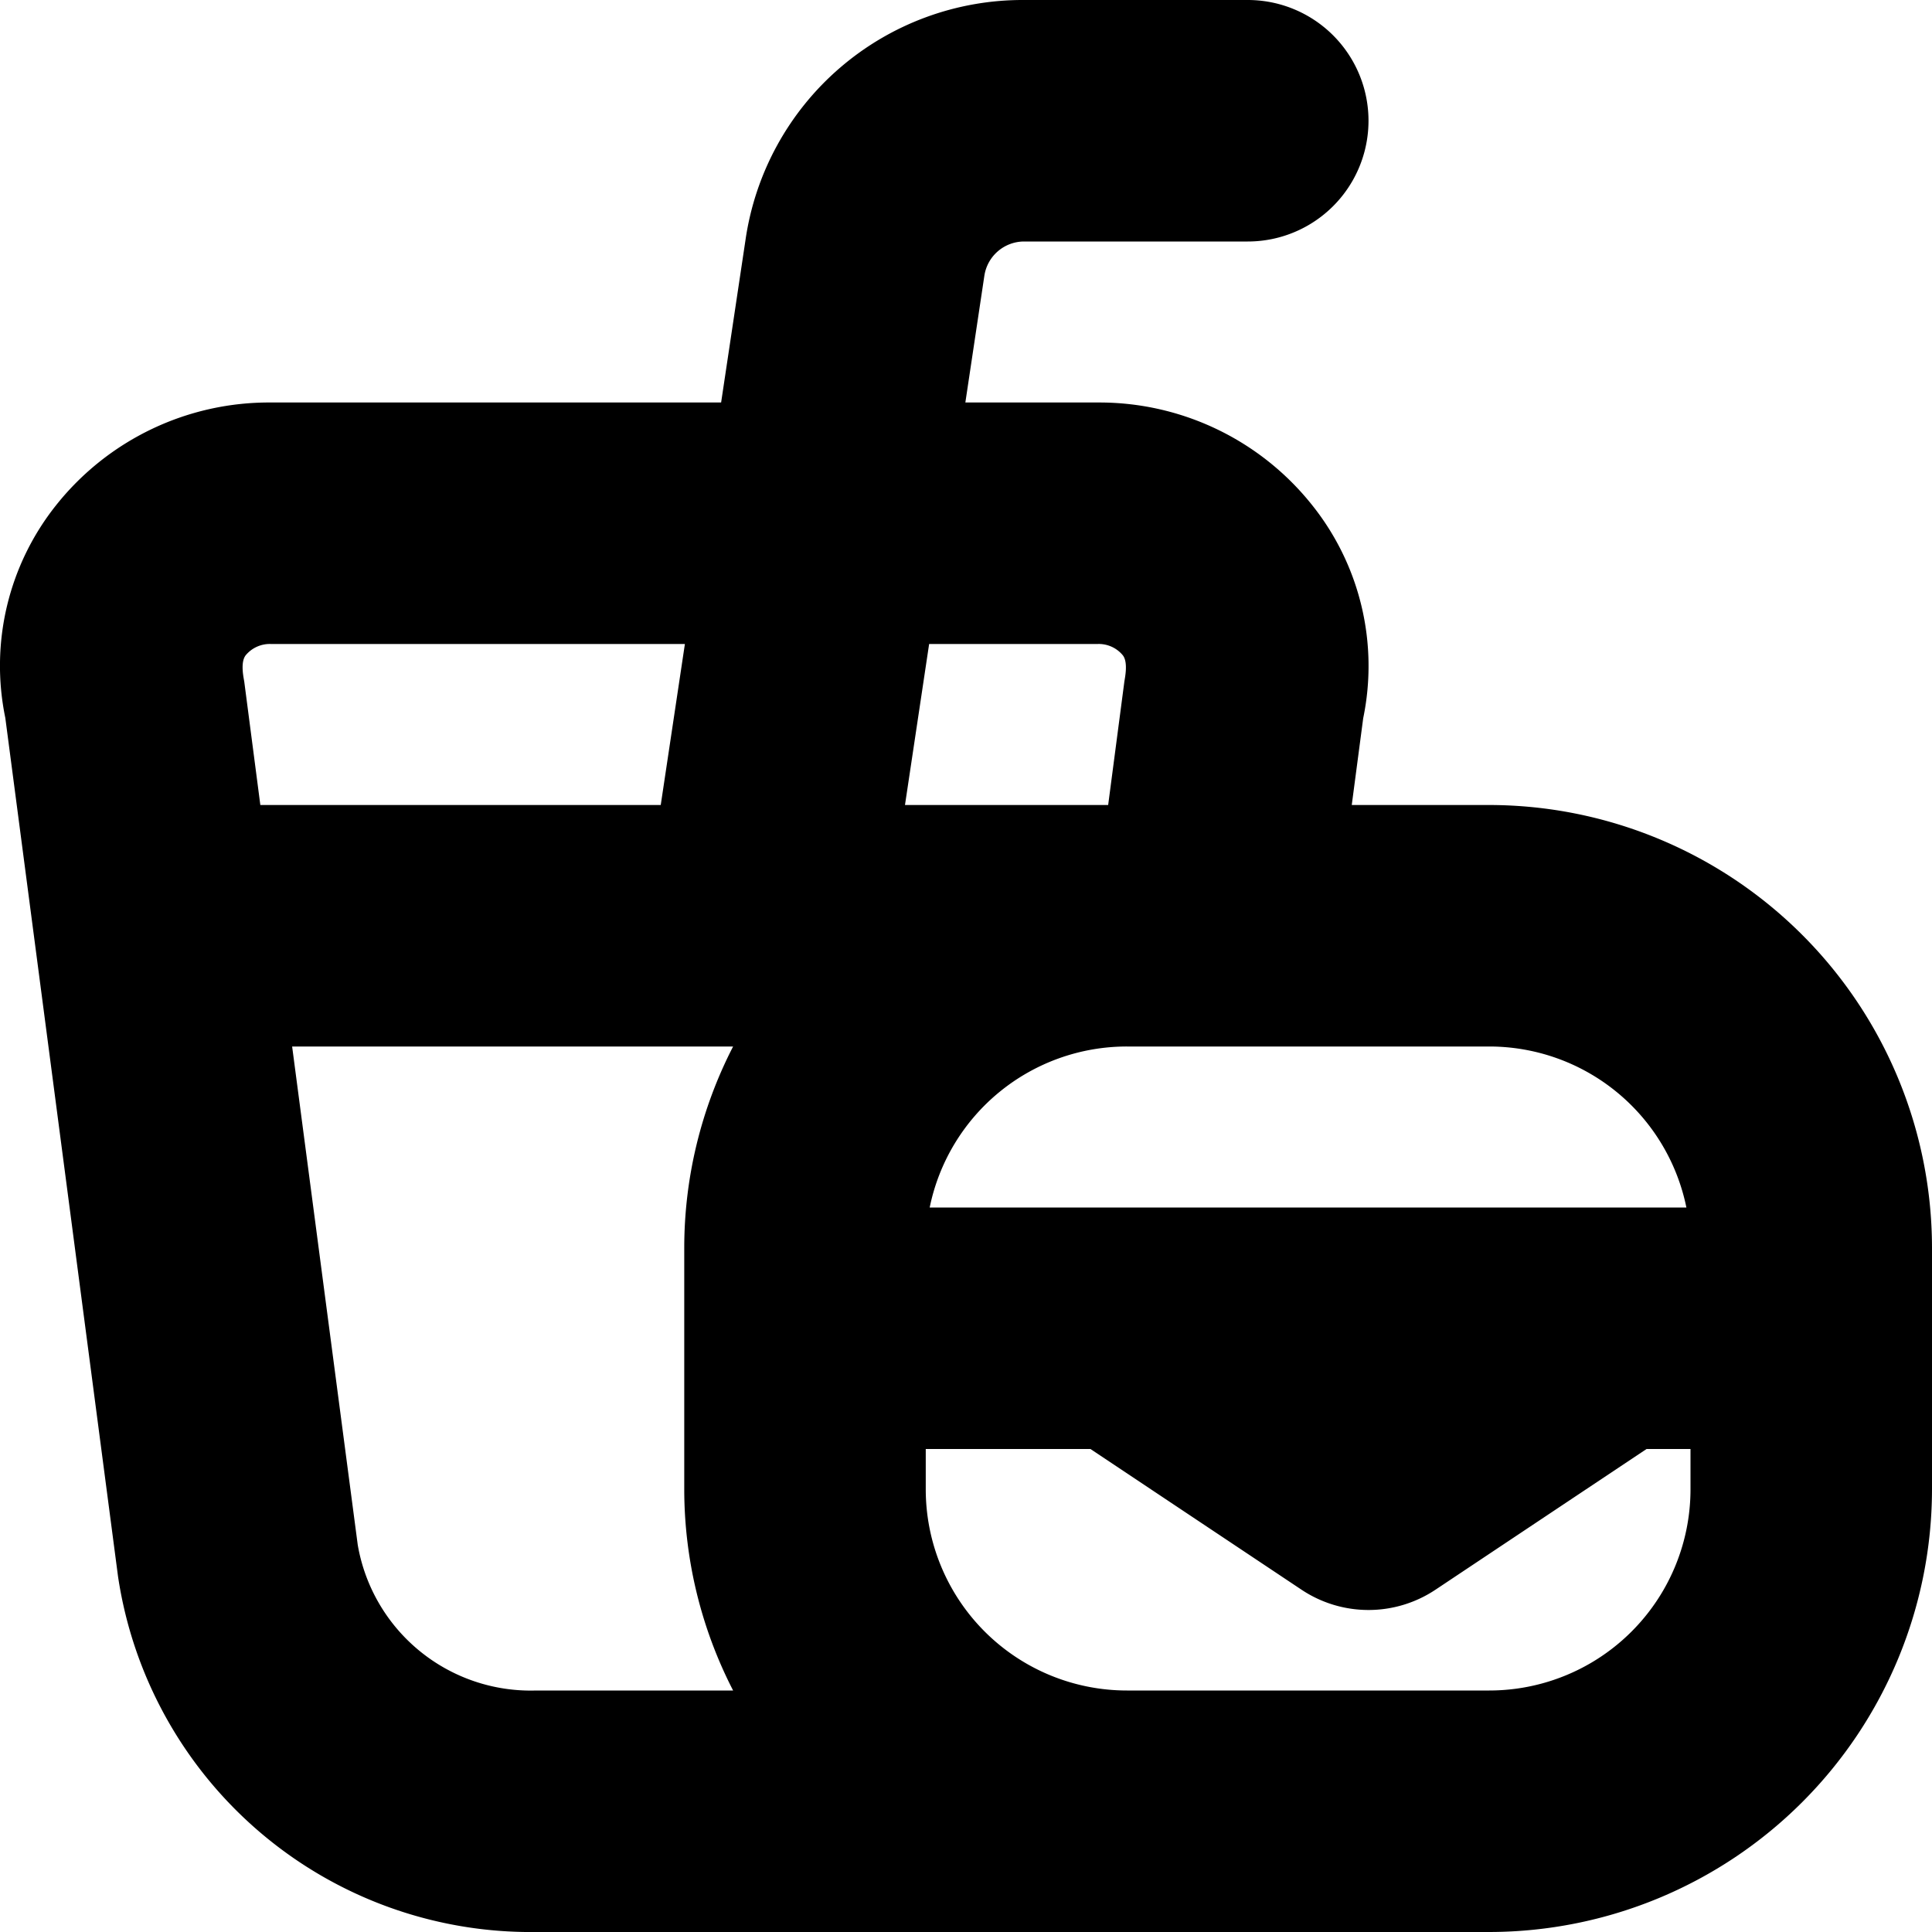 <?xml version="1.0" encoding="UTF-8"?>
<svg xmlns="http://www.w3.org/2000/svg" id="Layer_1" data-name="Layer 1" viewBox="0 0 24 24" width="512" height="512"><path d="M18.5,10H16.792l.142-1.077A3.2,3.2,0,0,0,16.3,6.275,3.377,3.377,0,0,0,13.633,5H11.992l.236-1.574A.5.5,0,0,1,12.722,3H15.5a1.5,1.5,0,0,0,0-3H12.722A3.479,3.479,0,0,0,9.261,2.98L8.958,5H3.367A3.378,3.378,0,0,0,.7,6.272,3.2,3.2,0,0,0,.066,8.918l1.4,10.664A5.184,5.184,0,0,0,6.661,24H18.5A5.506,5.506,0,0,0,24,18.5v-3A5.506,5.506,0,0,0,18.5,10Zm2.449,5h-9.4A2.5,2.5,0,0,1,14,13h4.5A2.5,2.5,0,0,1,20.949,15ZM13.633,8a.387.387,0,0,1,.314.139c.07.087.027.281.02.33L13.766,10H11.242l.3-2Zm-10.58.139A.389.389,0,0,1,3.367,8H8.508l-.3,2H3.234l-.2-1.534C3.026,8.417,2.983,8.226,3.053,8.139ZM4.444,19.191,3.629,13H9.107A5.463,5.463,0,0,0,8.5,15.5v3A5.463,5.463,0,0,0,9.107,21H6.661A2.18,2.18,0,0,1,4.444,19.191ZM18.5,21H14a2.5,2.5,0,0,1-2.5-2.5V18h2.046l2.622,1.748a1.5,1.5,0,0,0,1.664,0L20.454,18H21v.5A2.5,2.5,0,0,1,18.5,21Z"/></svg>
